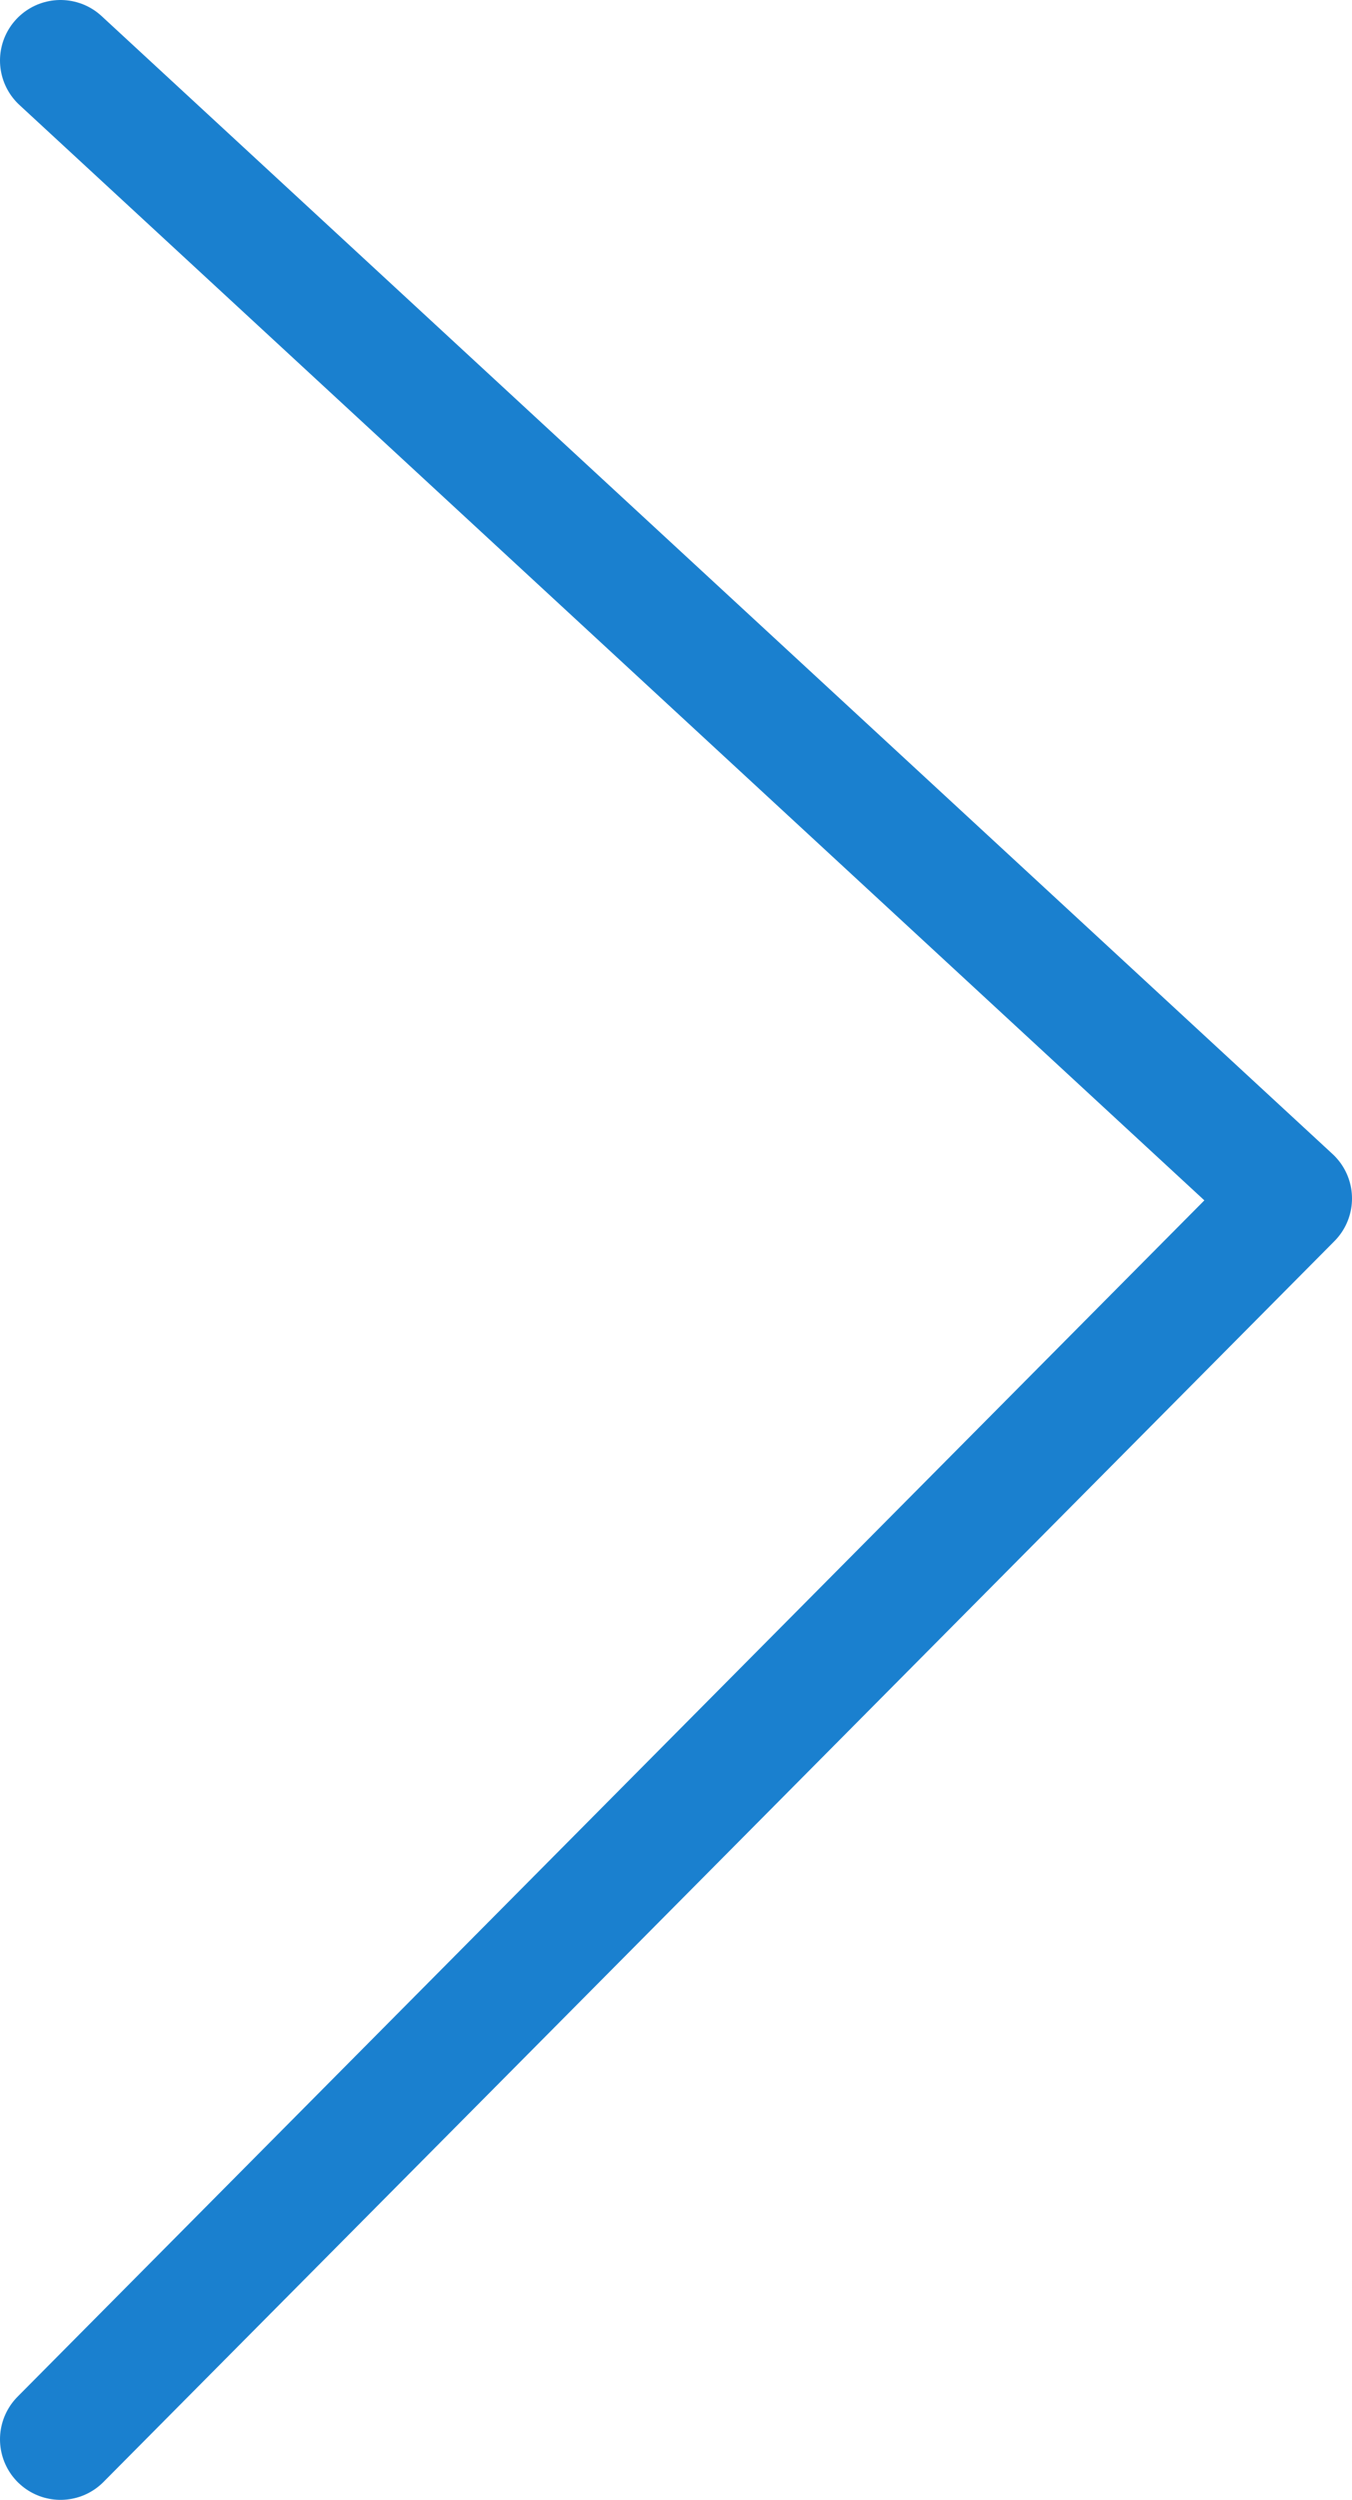 <svg xmlns="http://www.w3.org/2000/svg" viewBox="0 0 22.34 41.3"><defs><style>.cls-1{fill:none;stroke:#1a80cf;stroke-linecap:round;stroke-linejoin:round;stroke-width:2px;}</style></defs><title>arrow_b</title><g id="圖層_2" data-name="圖層 2"><g id="圖層_1-2" data-name="圖層 1"><polyline class="cls-1" points="1 40.3 21.34 19.8 1 1"/></g></g></svg>